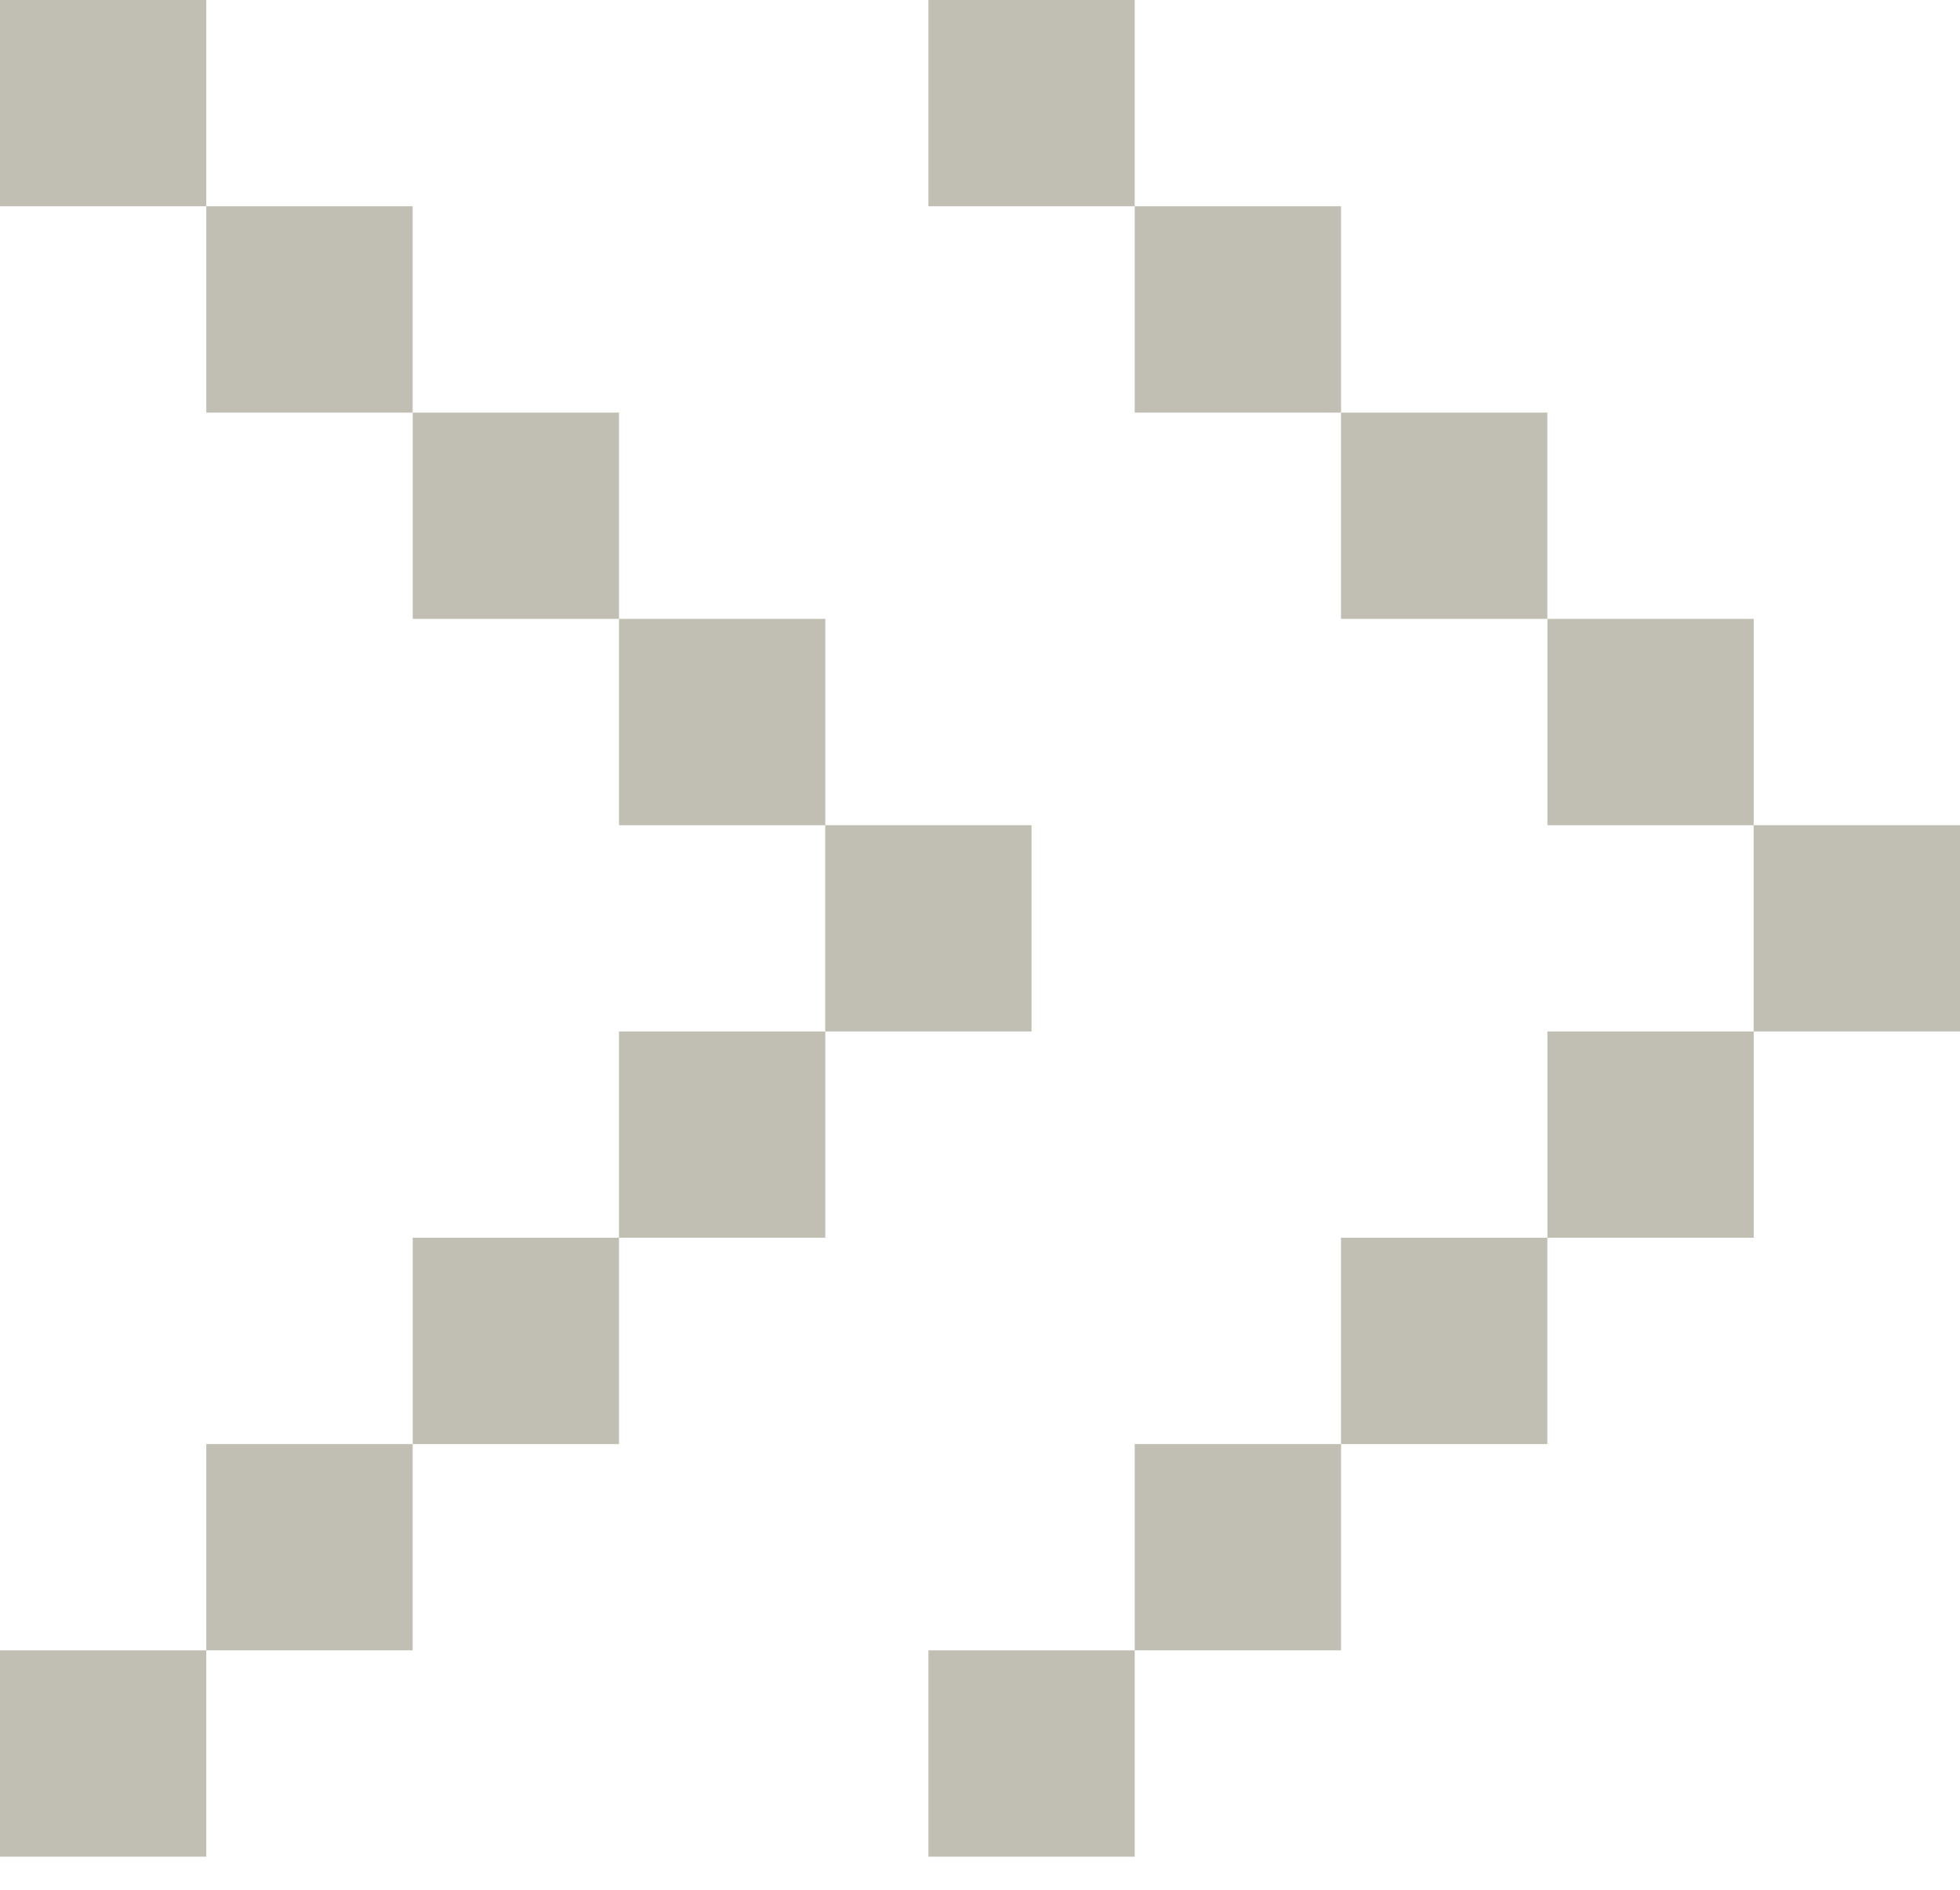 <svg width="28" height="27" viewBox="0 0 28 27" fill="none" xmlns="http://www.w3.org/2000/svg">
  <path fill-rule="evenodd" clip-rule="evenodd" d="M13.263 26.527L13.263 23.579L16.21 23.579L16.21 26.527L13.263 26.527ZM13.263 0L13.263 2.947L16.21 2.947L16.21 4.26613e-08L13.263 0ZM16.21 2.947L16.21 5.895L19.157 5.895L19.157 8.842L22.105 8.842L22.105 5.895L19.158 5.895L19.158 2.947L16.21 2.947ZM22.106 8.842L22.106 11.79L25.052 11.79L25.052 14.737L28 14.737L28 11.79L25.053 11.79L25.053 8.842L22.106 8.842ZM22.106 14.737L22.106 17.684L25.053 17.684L25.053 14.737L22.106 14.737ZM19.158 23.579L19.158 20.632L22.105 20.632L22.105 17.684L19.157 17.684L19.157 20.632L16.21 20.632L16.21 23.579L19.158 23.579Z" fill="#C1BFB3" />
  <path fill-rule="evenodd" clip-rule="evenodd" d="M0 0L-4.2658e-08 2.947L2.947 2.947L2.947 5.895L5.895 5.895L5.895 2.947L2.947 2.947L2.947 4.2658e-08L0 0ZM5.896 8.842L5.896 5.895L8.843 5.895L8.843 8.842L5.896 8.842ZM8.843 8.842L8.843 11.79L11.79 11.79L11.79 8.842L8.843 8.842ZM11.79 17.684L11.79 14.737L14.736 14.737L14.736 11.79L11.789 11.79L11.789 14.737L8.843 14.737L8.843 17.684L5.896 17.684L5.896 20.632L8.843 20.632L8.843 17.684L11.79 17.684ZM2.947 23.579L2.947 26.527L-3.83922e-07 26.527L-3.41264e-07 23.579L2.947 23.579L2.947 20.632L5.895 20.632L5.895 23.579L2.947 23.579Z" fill="#C1BFB3" />
</svg>
  